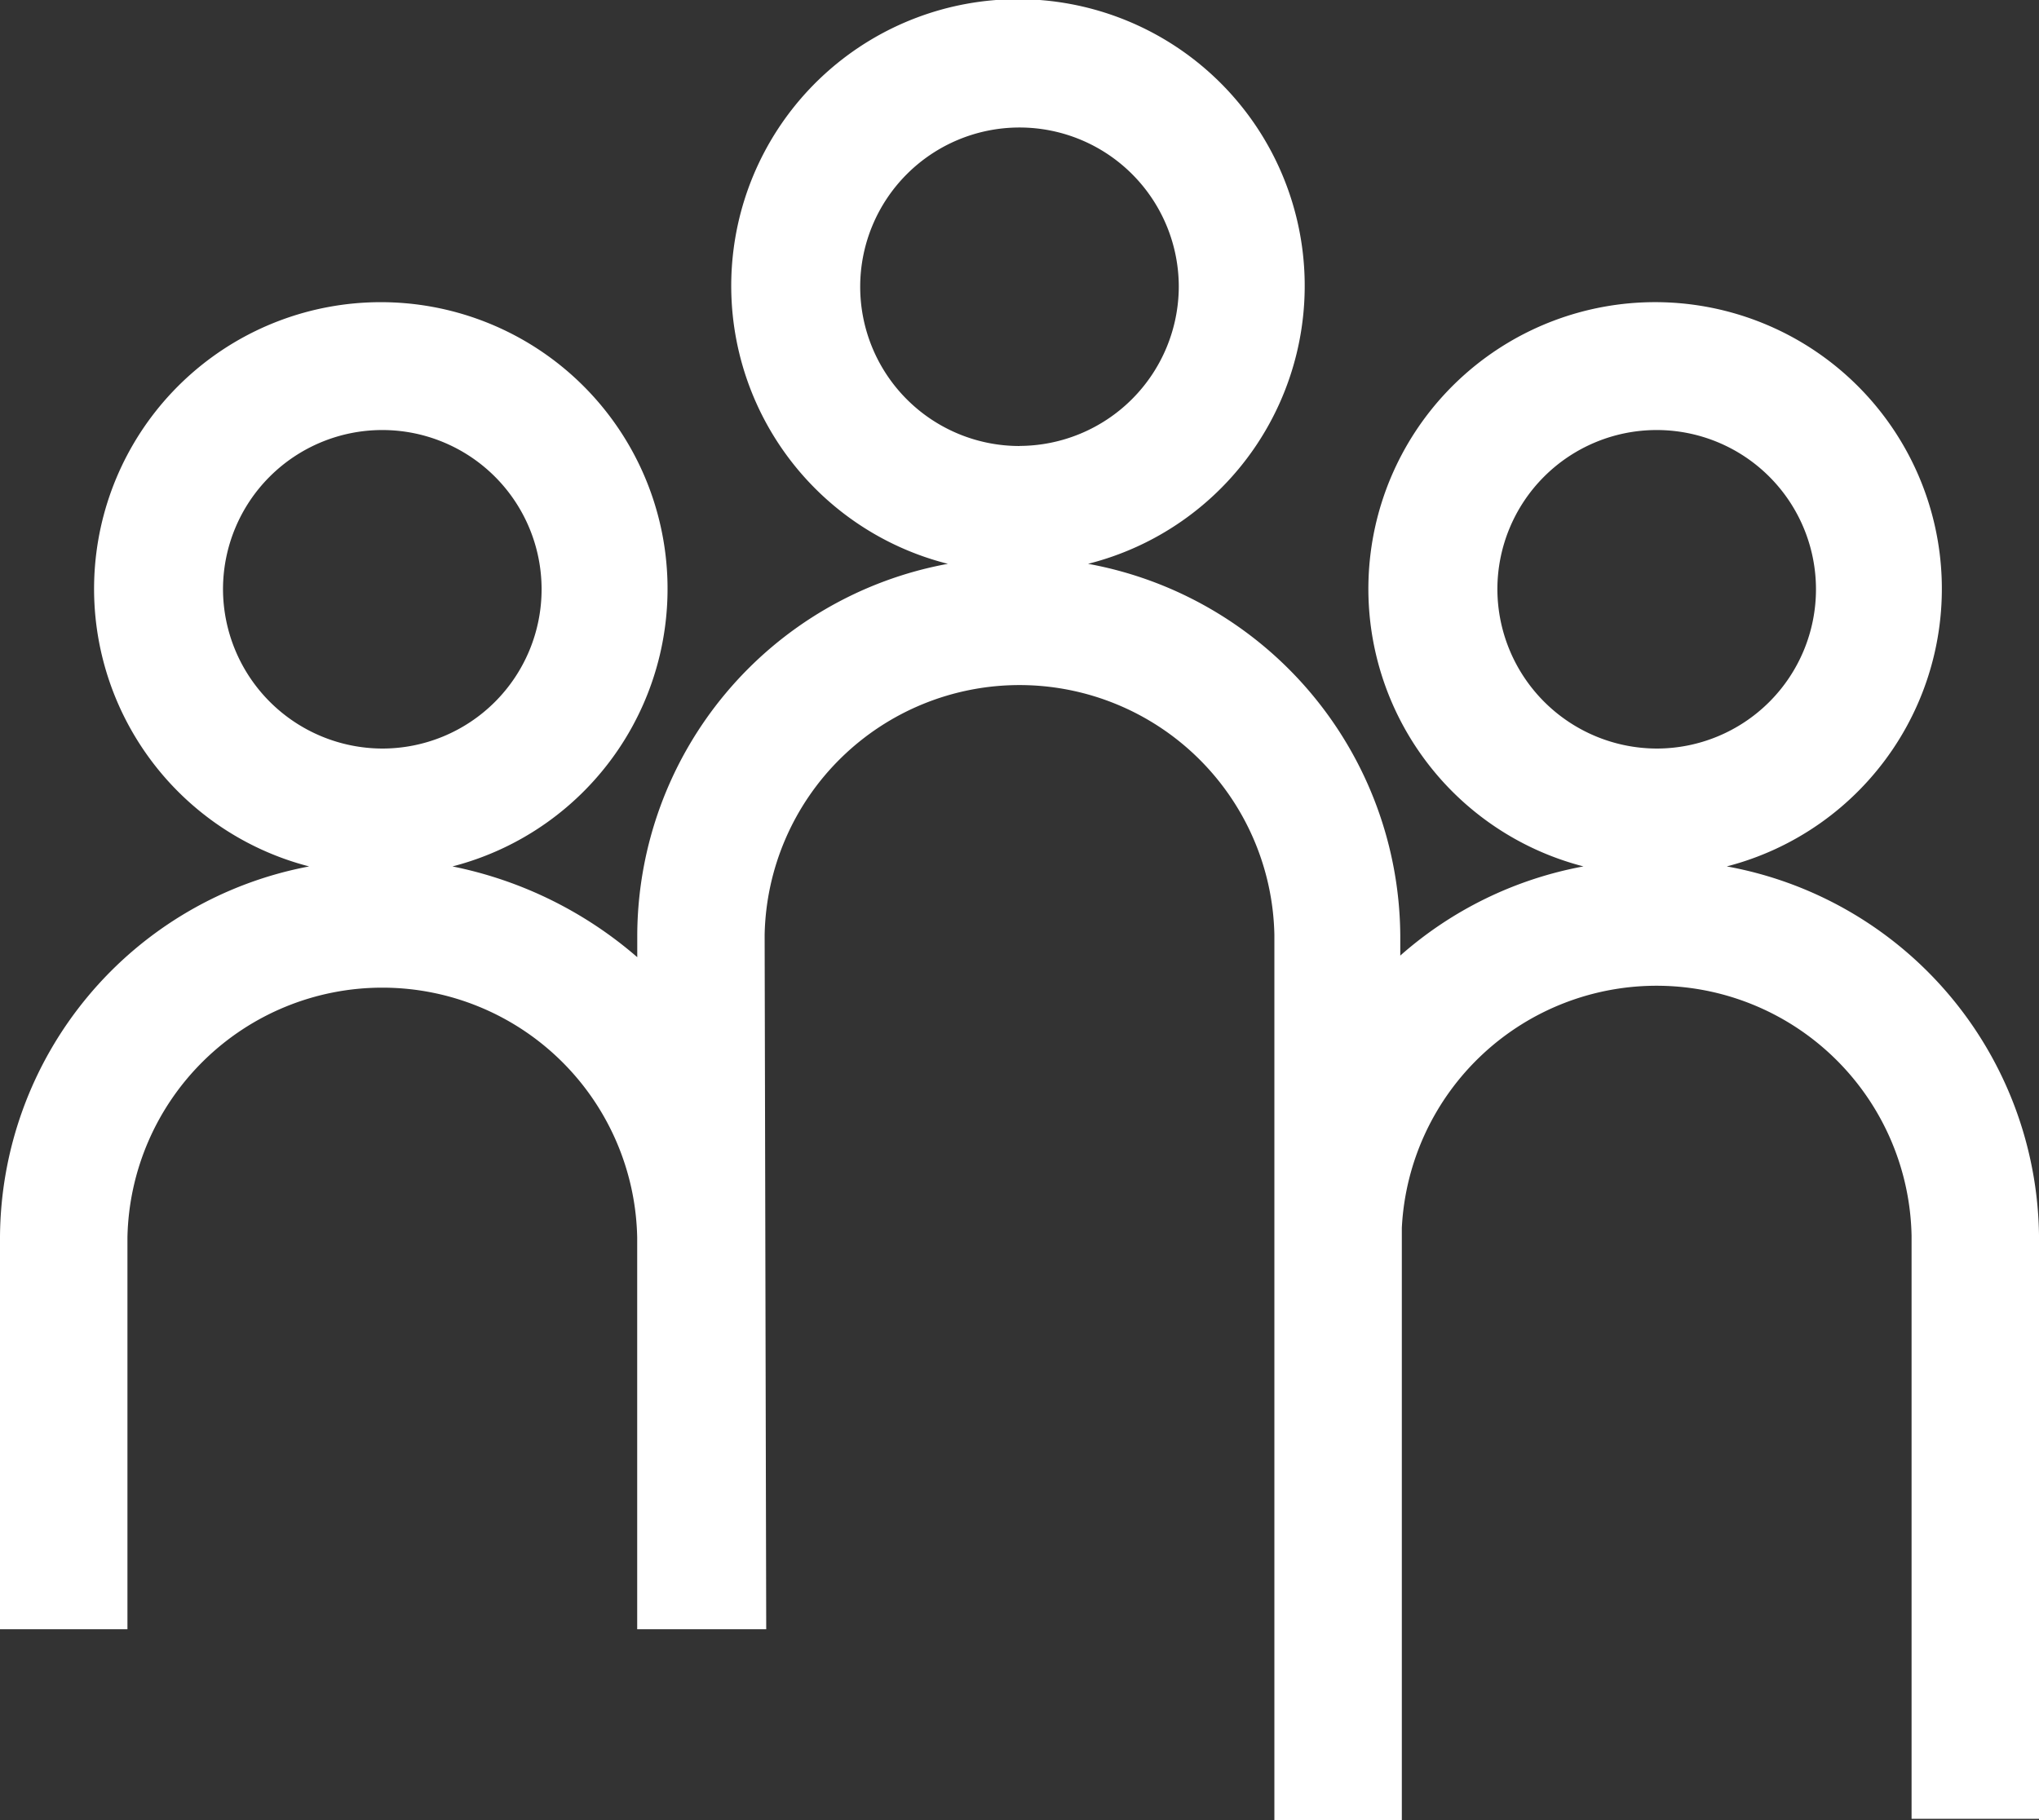 <svg xmlns="http://www.w3.org/2000/svg" width="120.937" height="107.993" viewBox="0 0 120.937 107.993">
  <rect x="0" y="0" width="120.937" height="107.993" fill="#333333" stroke="none"/>
  <path id="Familie_absichern_weiss" d="M134.418,120.1a17.007,17.007,0,1,0-8.5,0,22.585,22.585,0,0,0-10.865,5.291v-1.228a22.572,22.572,0,0,0-18.518-22.014,17.007,17.007,0,1,0-8.314,0,22.488,22.488,0,0,0-18.424,22.014v1.323a23.936,23.936,0,0,0-10.96-5.385,17.007,17.007,0,1,0-8.5,0A22.5,22.5,0,0,0,32,142.112v23.243h7.559V142.112a15.12,15.12,0,0,1,30.234,0v23.243h7.653s-.094-40.816-.094-41.194a15.12,15.12,0,0,1,30.234,0v52.532h7.559V141.546a15.128,15.128,0,0,1,30.234.472V176.6h7.559v-34.58A22.549,22.549,0,0,0,134.418,120.1Zm-89.191-16.44a9.448,9.448,0,1,1,9.448,9.448A9.476,9.476,0,0,1,45.227,103.658Zm47.241-8.5a9.448,9.448,0,1,1,9.448-9.448A9.476,9.476,0,0,1,92.468,95.155Zm28.345,8.5a9.448,9.448,0,1,1,9.448,9.448A9.476,9.476,0,0,1,120.813,103.658Z" transform="translate(-32 -68.7)" fill="#fff"/>
</svg>
